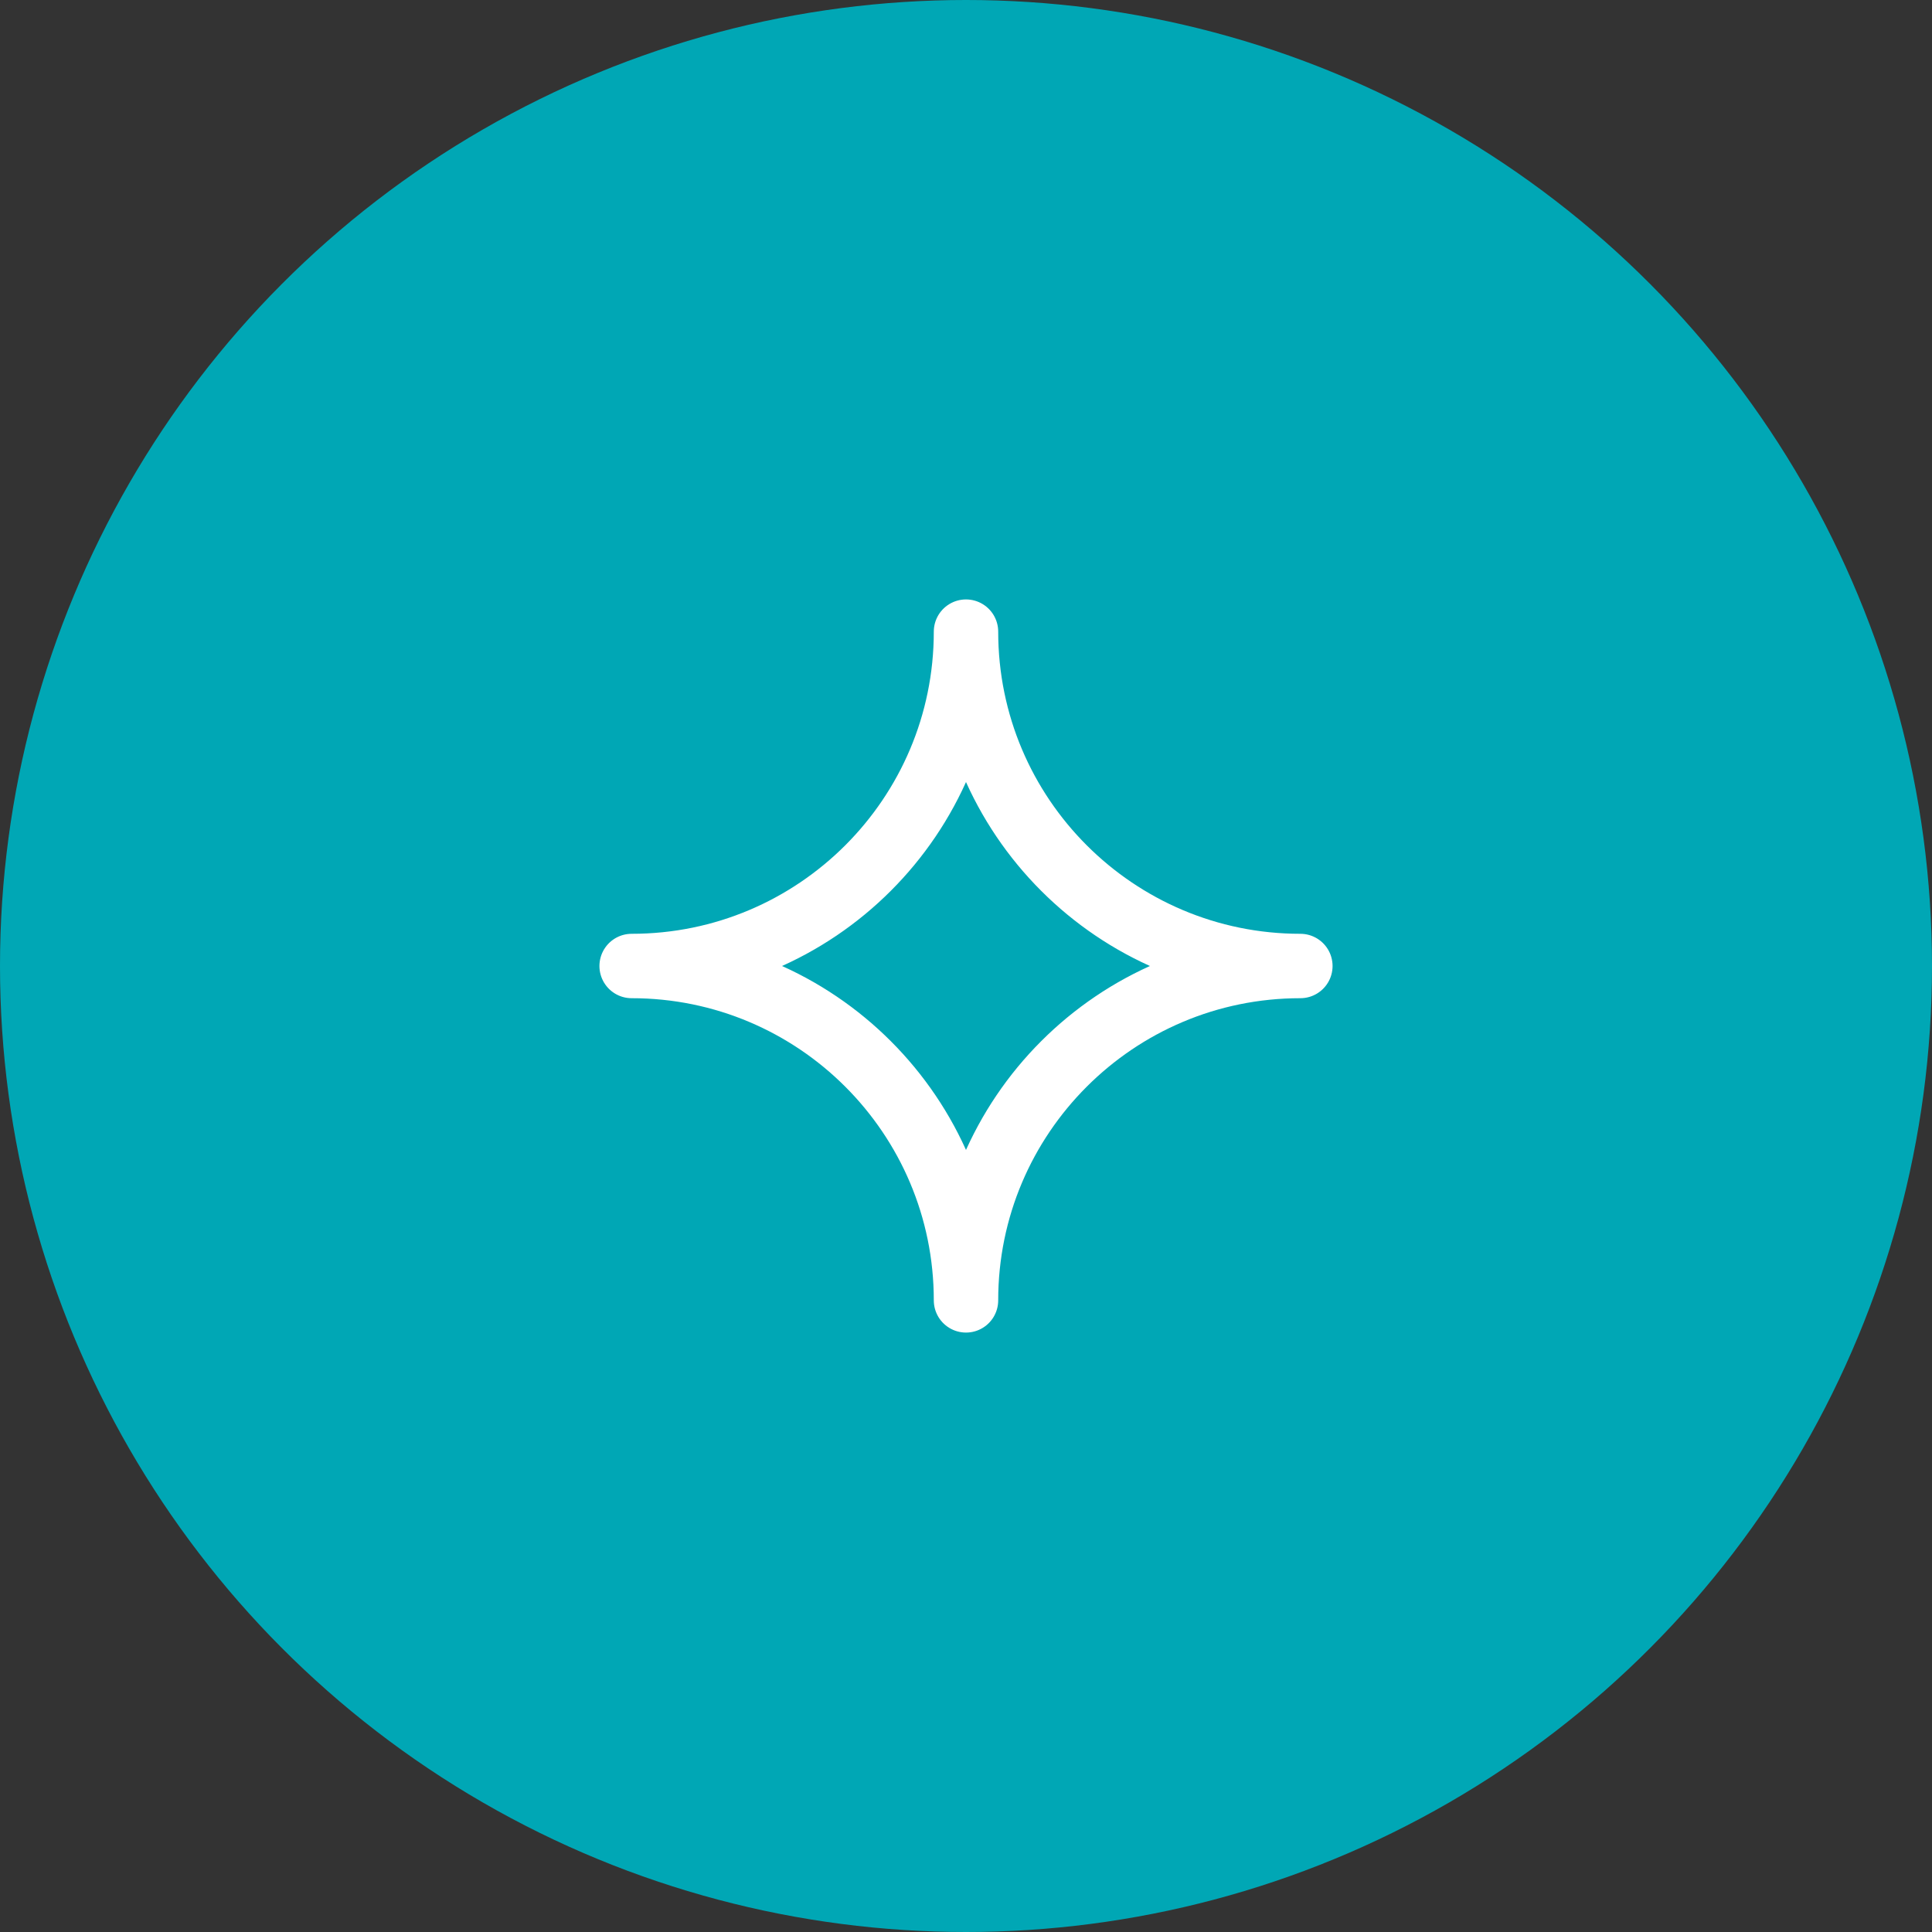 <?xml version="1.0" encoding="UTF-8"?> <svg xmlns="http://www.w3.org/2000/svg" width="30" height="30" viewBox="0 0 30 30" fill="none"><rect x="0" y="0" width="30" height="30" fill="#333333" stroke="none"/><circle cx="15" cy="15" r="15" fill="#00A7B5"></circle><path d="M15 9.808C15 12.675 12.675 15 9.808 15C12.675 15 15 17.325 15 20.192C15 17.325 17.325 15 20.192 15C17.325 15 15 12.675 15 9.808Z" stroke="white" stroke-linecap="round" stroke-linejoin="round"></path></svg> 